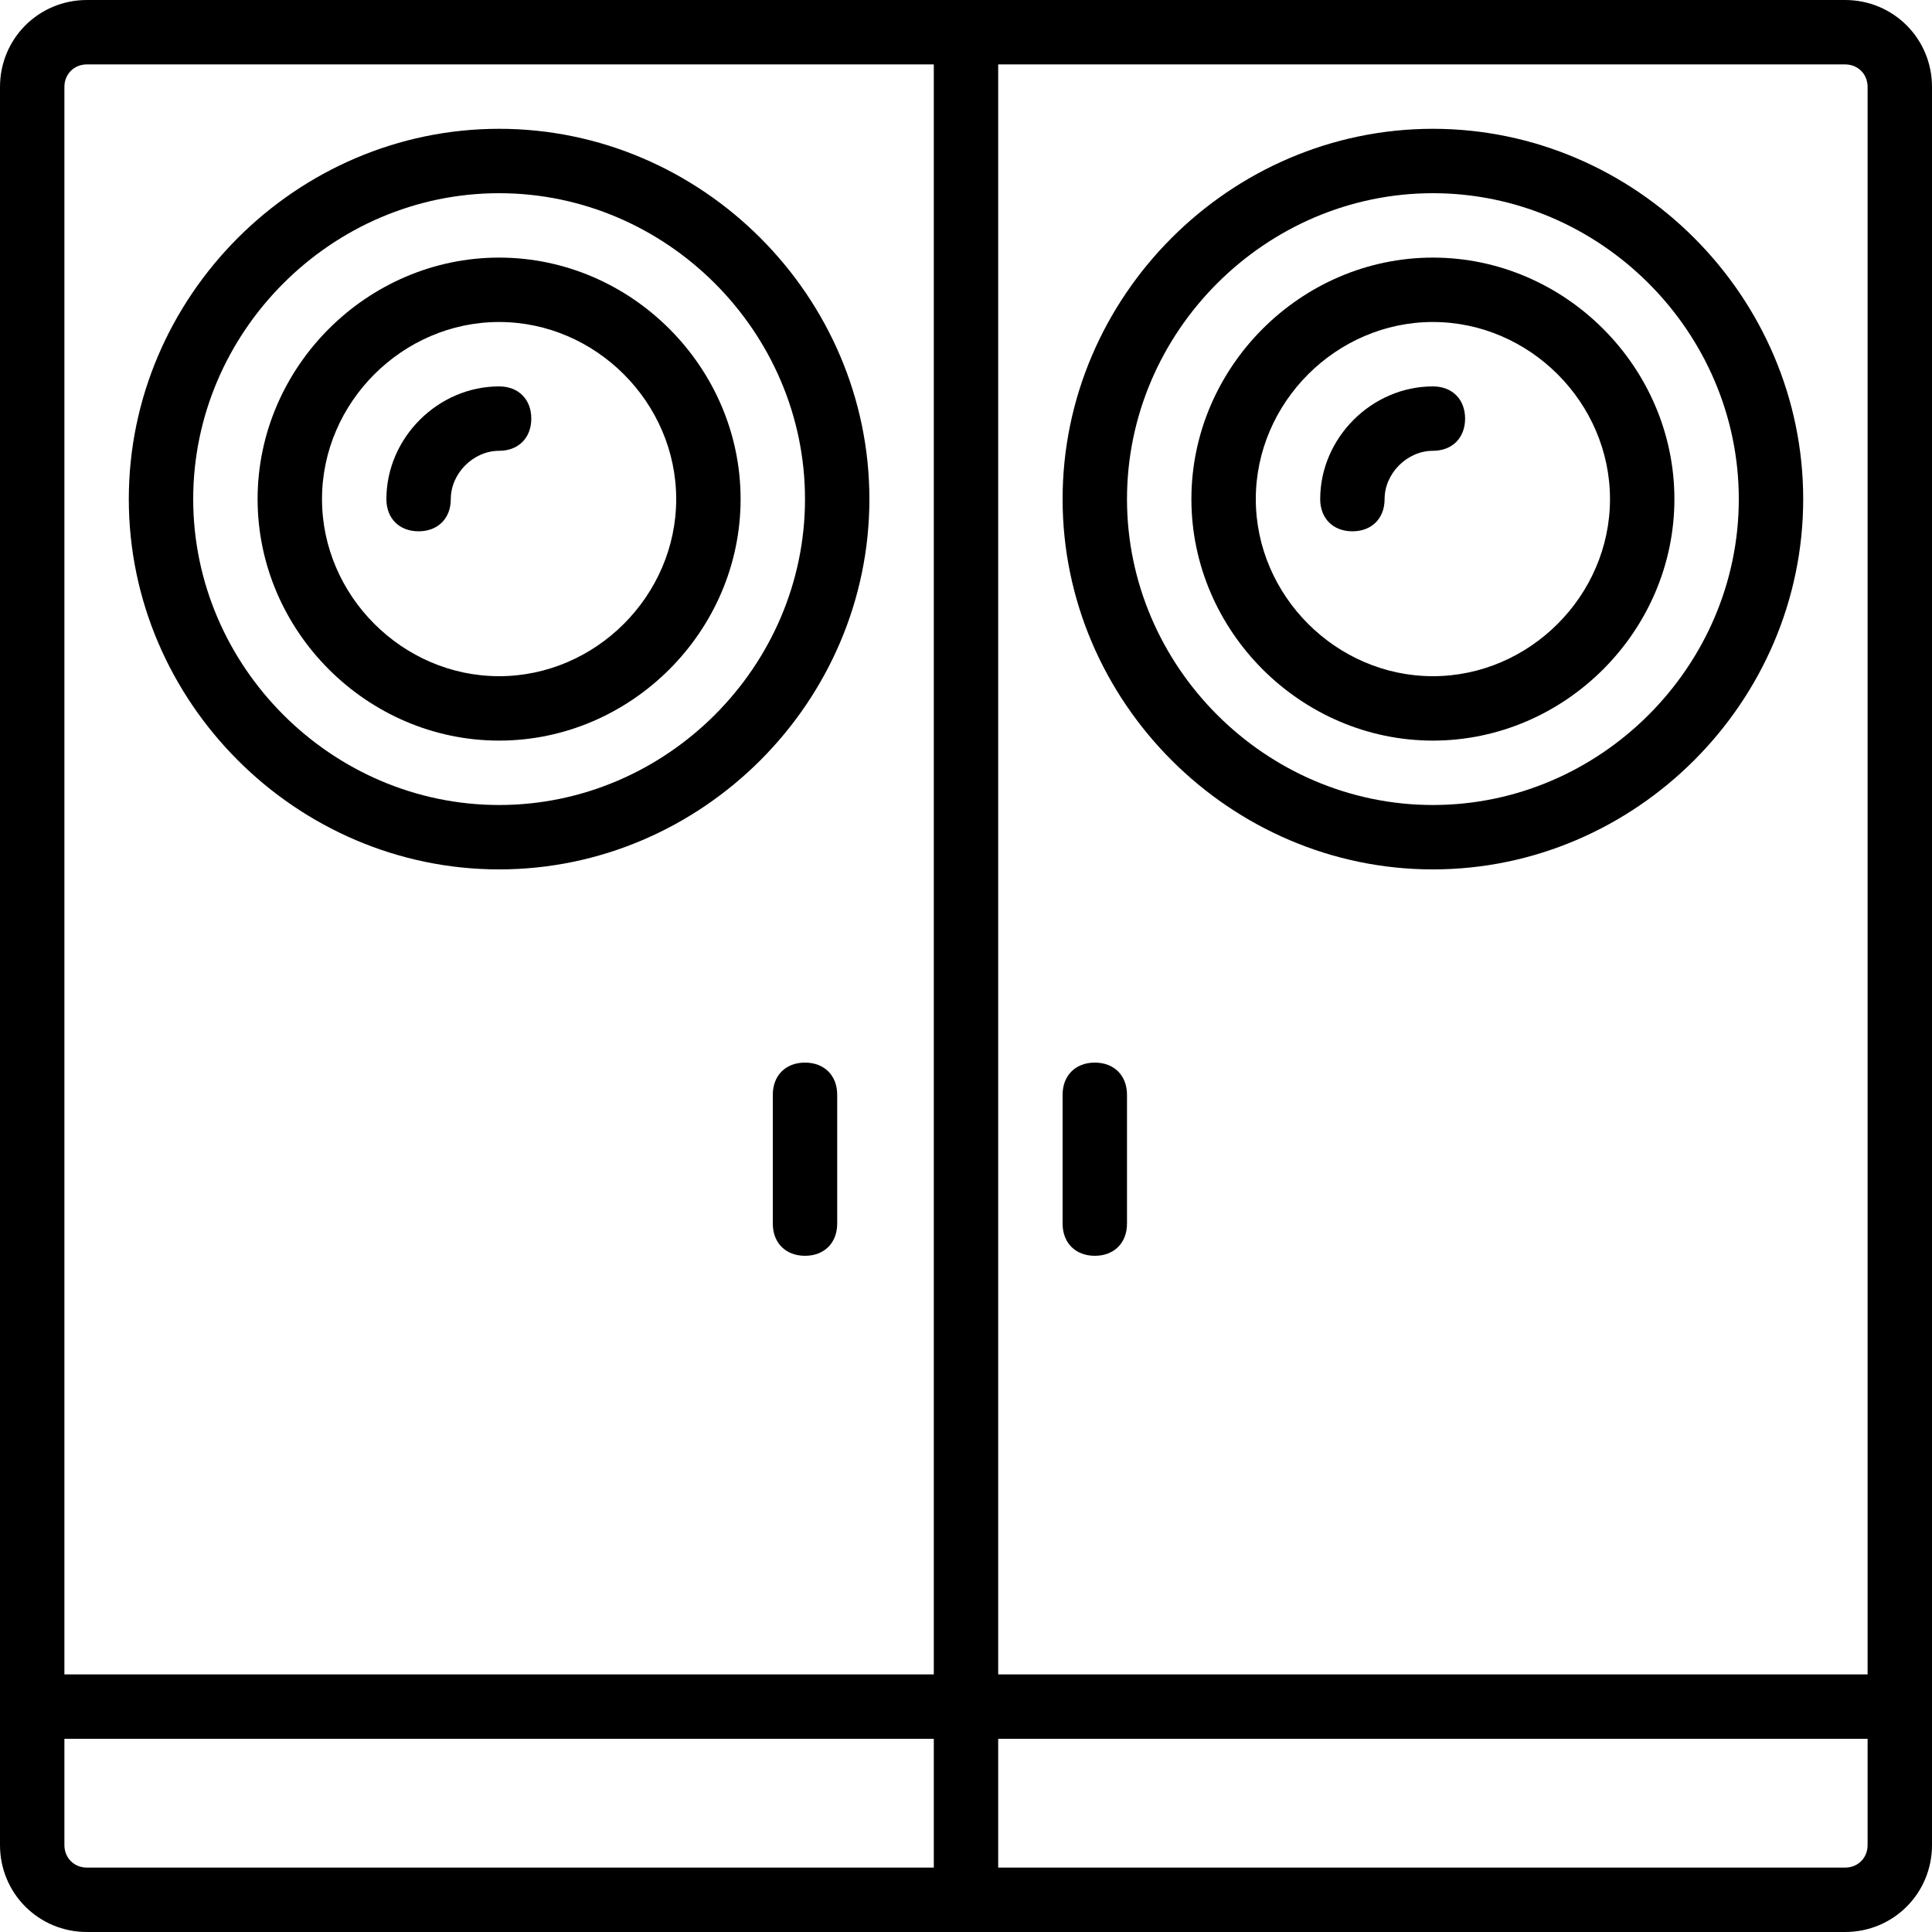 <?xml version="1.0" encoding="iso-8859-1"?>
<!-- Generator: Adobe Illustrator 19.0.0, SVG Export Plug-In . SVG Version: 6.00 Build 0)  -->
<svg version="1.1" id="Layer_1" xmlns="http://www.w3.org/2000/svg" xmlns:xlink="http://www.w3.org/1999/xlink" x="0px" y="0px"
	 viewBox="0 0 512 512" style="enable-background:new 0 0 512 512;" xml:space="preserve">
<g transform="translate(1 1)">
	<g>
		<g>
			<path d="M487.96-1H263.533h-17.067H22.04C9.24-1-1,9.24-1,22.04v465.92C-1,500.76,9.24,511,22.04,511h224.427h17.067H487.96
				c12.8,0,23.04-10.24,23.04-23.04V22.04C511,9.24,500.76-1,487.96-1z M487.96,16.067c3.413,0,5.973,2.56,5.973,5.973v420.693
				h-230.4V16.067H487.96z M22.04,16.067h224.427v426.667h-230.4V22.04C16.067,18.627,18.627,16.067,22.04,16.067z M22.04,493.933
				c-3.413,0-5.973-2.56-5.973-5.973V459.8h230.4v34.133H22.04z M487.96,493.933H263.533V459.8h230.4v28.16
				C493.933,491.373,491.373,493.933,487.96,493.933z"/>
			<path d="M131.267,229.4c53.76,0,98.133-44.373,98.133-98.133s-44.373-98.133-98.133-98.133s-98.133,44.373-98.133,98.133
				S77.507,229.4,131.267,229.4z M131.267,50.2c44.373,0,81.067,36.693,81.067,81.067s-36.693,81.067-81.067,81.067
				S50.2,175.64,50.2,131.267S86.893,50.2,131.267,50.2z"/>
			<path d="M212.333,280.6c-5.12,0-8.533,3.413-8.533,8.533v34.133c0,5.12,3.413,8.533,8.533,8.533c5.12,0,8.533-3.413,8.533-8.533
				v-34.133C220.867,284.013,217.453,280.6,212.333,280.6z"/>
			<path d="M289.133,331.8c5.12,0,8.533-3.413,8.533-8.533v-34.133c0-5.12-3.413-8.533-8.533-8.533s-8.533,3.413-8.533,8.533v34.133
				C280.6,328.387,284.013,331.8,289.133,331.8z"/>
			<path d="M131.267,195.267c34.987,0,64-29.013,64-64c0-34.987-29.013-64-64-64c-34.987,0-64,29.013-64,64
				C67.267,166.253,96.28,195.267,131.267,195.267z M131.267,84.333c25.6,0,46.933,21.333,46.933,46.933
				c0,25.6-21.333,46.933-46.933,46.933c-25.6,0-46.933-21.333-46.933-46.933C84.333,105.667,105.667,84.333,131.267,84.333z"/>
			<path d="M109.933,139.8c5.12,0,8.533-3.413,8.533-8.533c0-6.827,5.973-12.8,12.8-12.8c5.12,0,8.533-3.413,8.533-8.533
				s-3.413-8.533-8.533-8.533c-16.213,0-29.867,13.653-29.867,29.867C101.4,136.387,104.813,139.8,109.933,139.8z"/>
			<path d="M378.733,229.4c53.76,0,98.133-44.373,98.133-98.133s-44.373-98.133-98.133-98.133S280.6,77.507,280.6,131.267
				S324.973,229.4,378.733,229.4z M378.733,50.2c44.373,0,81.067,36.693,81.067,81.067s-36.693,81.067-81.067,81.067
				s-81.067-36.693-81.067-81.067S334.36,50.2,378.733,50.2z"/>
			<path d="M378.733,195.267c34.987,0,64-29.013,64-64c0-34.987-29.013-64-64-64c-34.987,0-64,29.013-64,64
				C314.733,166.253,343.747,195.267,378.733,195.267z M378.733,84.333c25.6,0,46.933,21.333,46.933,46.933
				c0,25.6-21.333,46.933-46.933,46.933c-25.6,0-46.933-21.333-46.933-46.933C331.8,105.667,353.133,84.333,378.733,84.333z"/>
			<path d="M357.4,139.8c5.12,0,8.533-3.413,8.533-8.533c0-6.827,5.973-12.8,12.8-12.8c5.12,0,8.533-3.413,8.533-8.533
				s-3.413-8.533-8.533-8.533c-16.213,0-29.867,13.653-29.867,29.867C348.867,136.387,352.28,139.8,357.4,139.8z"/>
		</g>
	</g>
</g>
<g>
</g>
<g>
</g>
<g>
</g>
<g>
</g>
<g>
</g>
<g>
</g>
<g>
</g>
<g>
</g>
<g>
</g>
<g>
</g>
<g>
</g>
<g>
</g>
<g>
</g>
<g>
</g>
<g>
</g>
</svg>
